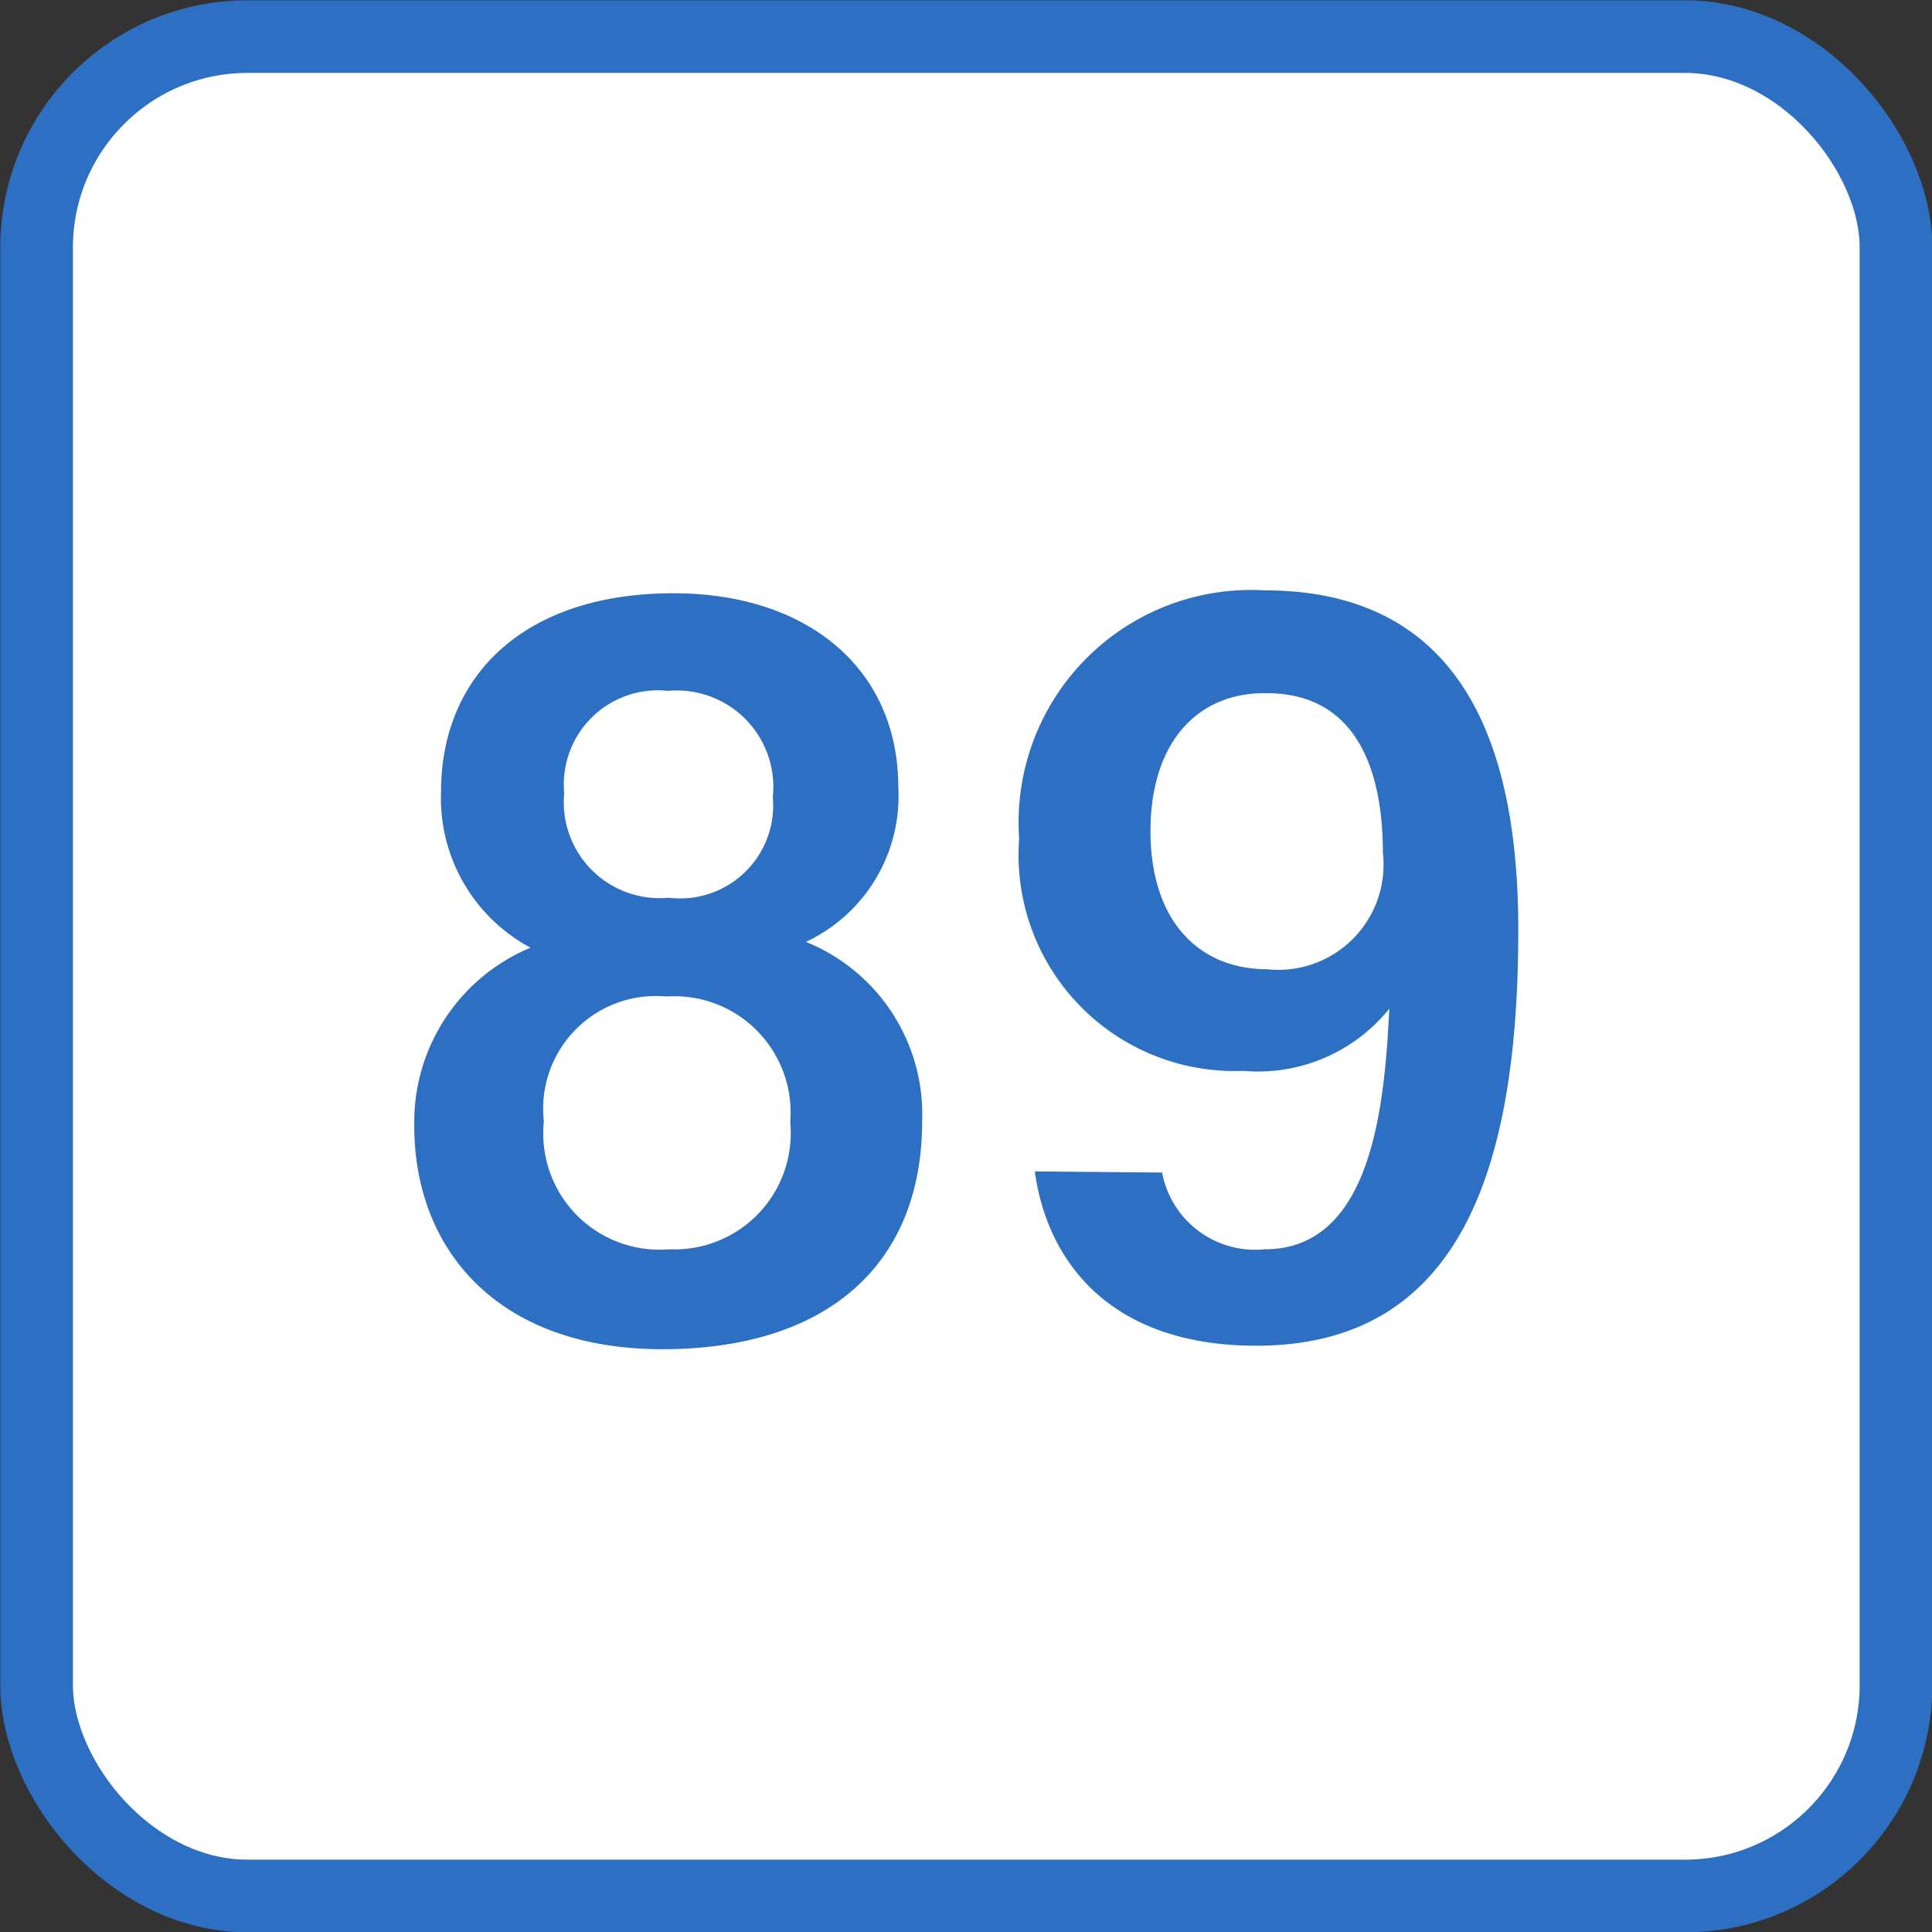 <svg xmlns="http://www.w3.org/2000/svg" viewBox="0 0 33.25 33.25"><rect x="0" y="0" width="33.25" height="33.25" fill="#333333" stroke="none"/><defs><style>.cls-1{fill:#fff;}.cls-2{fill:none;stroke:#2d70c3;stroke-linecap:round;stroke-linejoin:round;stroke-width:1.25px;}.cls-3{fill:#2d70c3;}</style></defs><g id="レイヤー_2" data-name="レイヤー 2"><g id="layer"><rect class="cls-1" x="0.63" y="0.63" width="32" height="32" rx="3.63"/><rect class="cls-2" x="0.63" y="0.63" width="32" height="32" rx="3.63"/><path class="cls-3" d="M7.13,19.38a3.25,3.25,0,0,1,2-3.07,2.92,2.92,0,0,1-1.54-2.68c0-2,1.43-3.42,4-3.42,2.31,0,3.87,1.3,3.87,3.34a2.77,2.77,0,0,1-1.59,2.66,3.2,3.2,0,0,1,2,3.09c0,2.45-1.62,3.92-4.47,3.92S7.13,21.49,7.13,19.38Zm6.47-.07a2,2,0,0,0-2.13-2.16A1.94,1.94,0,0,0,9.36,19.3a2,2,0,0,0,2.16,2.2A2,2,0,0,0,13.6,19.31ZM9.71,13.65a1.65,1.65,0,0,0,1.8,1.8,1.6,1.6,0,0,0,1.79-1.73,1.66,1.66,0,0,0-1.8-1.83A1.62,1.62,0,0,0,9.71,13.65Z"/><path class="cls-3" d="M20,20.18a1.63,1.63,0,0,0,1.77,1.32c1.86,0,2.06-2.53,2.14-4.14a2.9,2.9,0,0,1-2.51,1.07,3.72,3.72,0,0,1-3.86-4,4,4,0,0,1,4.22-4.27c3.38,0,4.37,2.62,4.37,5.84,0,4.12-1,7.16-4.51,7.16-2.57,0-3.61-1.51-3.81-3ZM19.8,14.3c0,1.59.87,2.38,2,2.38a1.81,1.81,0,0,0,2-2c0-1.45-.47-2.75-2-2.75C20.6,11.91,19.8,12.79,19.8,14.3Z"/></g></g></svg>